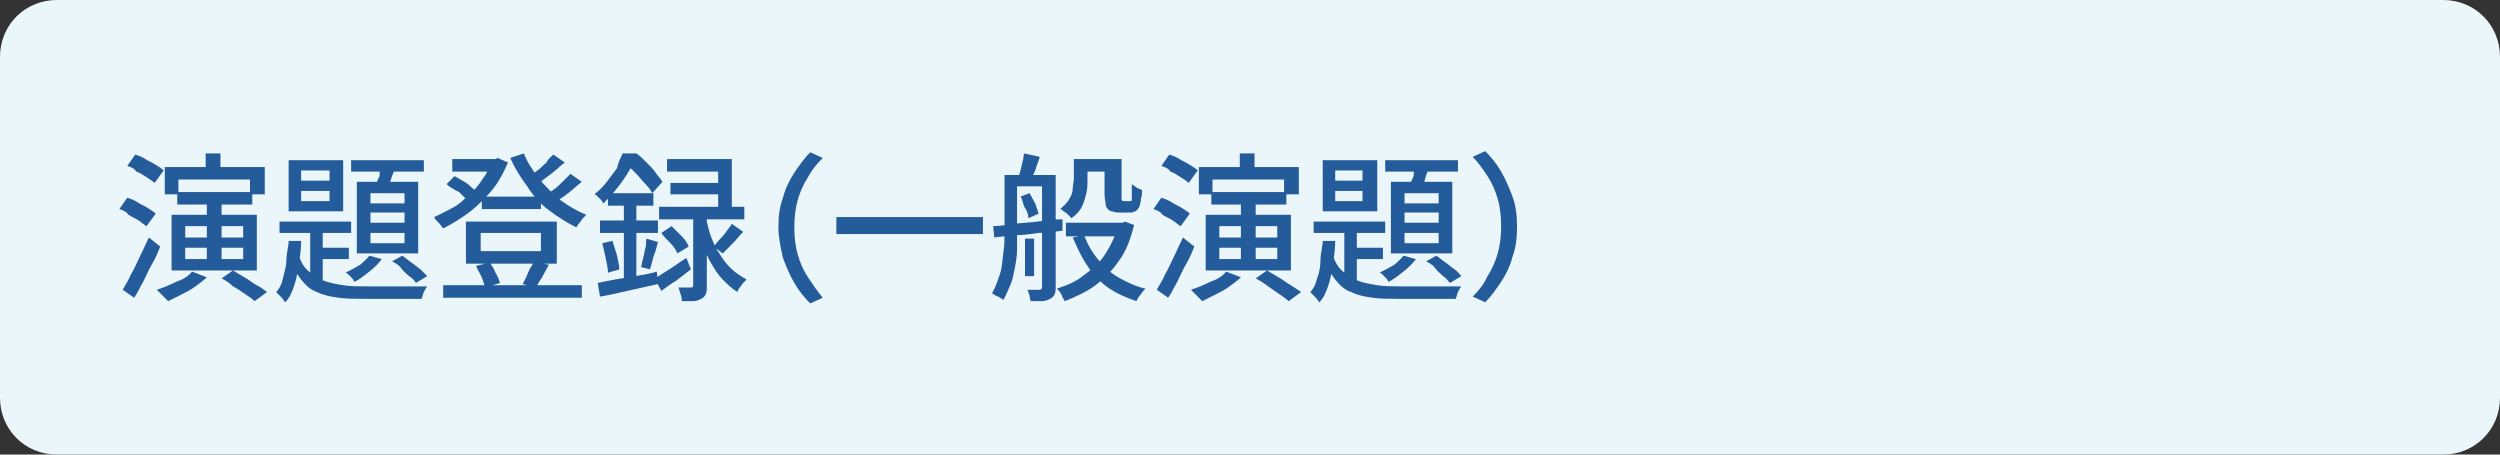 <?xml version="1.0" encoding="utf-8"?>
<!-- Generator: Adobe Illustrator 27.4.1, SVG Export Plug-In . SVG Version: 6.00 Build 0)  -->
<svg version="1.1" id="レイヤー_1" xmlns="http://www.w3.org/2000/svg" xmlns:xlink="http://www.w3.org/1999/xlink" x="0px"
	 y="0px" viewBox="0 0 220 40" style="enable-background:new 0 0 220 40;" xml:space="preserve">
<rect x="0" y="0" width="220" height="40" fill="#333333" stroke="none"/>
<style type="text/css">
	.st0{fill:#EBF6FB;}
	.st1{fill:#235B9B;}
</style>
<g>
	<path class="st0" d="M220,35c0,2.8-2.2,5-5,5H5c-2.8,0-5-2.2-5-5V5c0-2.8,2.2-5,5-5h210c2.8,0,5,2.2,5,5V35z"/>
</g>
<g>
	<g>
		<path class="st1" d="M10.5,18.4l0.7-1c0.3,0.1,0.6,0.2,0.9,0.4c0.3,0.2,0.6,0.3,0.9,0.5c0.3,0.2,0.5,0.3,0.7,0.5l-0.8,1.1
			c-0.2-0.1-0.4-0.3-0.7-0.5c-0.3-0.2-0.6-0.3-0.9-0.5C11.1,18.6,10.8,18.5,10.5,18.4z M10.8,25.5c0.2-0.4,0.5-0.8,0.7-1.3
			c0.3-0.5,0.5-1,0.8-1.6c0.3-0.6,0.5-1.1,0.8-1.7l1,0.8c-0.2,0.5-0.4,1-0.7,1.5s-0.5,1-0.8,1.6c-0.3,0.5-0.5,1-0.8,1.4L10.8,25.5z
			 M11.2,14.6l0.7-1c0.3,0.1,0.6,0.2,0.9,0.4c0.3,0.2,0.6,0.3,0.9,0.5c0.3,0.2,0.5,0.3,0.7,0.5l-0.8,1.1c-0.2-0.2-0.4-0.3-0.7-0.5
			s-0.6-0.4-0.9-0.5C11.8,14.8,11.5,14.7,11.2,14.6z M16.9,23.9l1.3,0.5c-0.3,0.3-0.6,0.5-1,0.8c-0.4,0.3-0.8,0.5-1.2,0.7
			c-0.4,0.2-0.8,0.4-1.2,0.6c-0.1-0.1-0.2-0.2-0.3-0.3c-0.1-0.1-0.2-0.2-0.4-0.4c-0.1-0.1-0.2-0.2-0.3-0.3c0.6-0.2,1.1-0.4,1.7-0.7
			C16.1,24.6,16.6,24.3,16.9,23.9z M14.5,14.7h8.8v2.4H22v-1.3h-6.3v1.3h-1.2V14.7z M15.1,18.9h7.5v4.9h-7.5V18.9z M15.6,16.9h6.6
			V18h-6.6V16.9z M16.3,19.9v1h5.1v-1H16.3z M16.3,21.8v1h5.1v-1H16.3z M18.1,13.5h1.3v2.1h-1.3V13.5z M18.2,17.6h1.3v5.6h-1.3V17.6
			z M19.5,24.5l1-0.7c0.3,0.2,0.7,0.4,1,0.6c0.4,0.2,0.7,0.5,1.1,0.7s0.6,0.4,0.9,0.6l-1.1,0.8c-0.2-0.2-0.5-0.4-0.8-0.6
			c-0.3-0.2-0.7-0.5-1.1-0.7C20.2,24.9,19.9,24.7,19.5,24.5z"/>
		<path class="st1" d="M25.4,21.2h1.1c0,0.7-0.1,1.4-0.2,2c-0.1,0.7-0.2,1.3-0.4,1.9c-0.2,0.6-0.4,1.1-0.8,1.5
			c-0.1-0.1-0.2-0.3-0.4-0.5c-0.2-0.2-0.3-0.3-0.4-0.4c0.3-0.3,0.5-0.7,0.6-1.2s0.3-1,0.3-1.6S25.4,21.7,25.4,21.2z M24.6,19.5h6.3
			v1h-6.3V19.5z M25.4,14.1h4.8v4.5h-4.8V14.1z M26.3,22.5c0.2,0.6,0.5,1.1,0.9,1.4c0.4,0.4,0.8,0.6,1.3,0.8
			c0.5,0.2,1.1,0.3,1.7,0.4c0.6,0.1,1.3,0.1,2.1,0.1c0.1,0,0.4,0,0.7,0s0.7,0,1.2,0c0.4,0,0.9,0,1.4,0c0.5,0,0.9,0,1.2,0
			c0.4,0,0.7,0,0.8,0c-0.1,0.1-0.2,0.3-0.3,0.5c-0.1,0.2-0.1,0.4-0.2,0.6h-1h-3.9c-0.9,0-1.7,0-2.4-0.1c-0.7-0.1-1.3-0.2-1.9-0.5
			c-0.6-0.2-1-0.6-1.4-1.1c-0.4-0.5-0.7-1.1-1-1.8L26.3,22.5z M26.5,15v0.9H29V15H26.5z M26.5,16.8v0.9H29v-0.9H26.5z M27.3,19.8
			h1.1v5.5l-1.1-0.7V19.8z M27.9,21.8h2.8v1h-2.8V21.8z M32.5,22.5l1.1,0.3c-0.3,0.4-0.7,0.8-1.1,1.1c-0.5,0.4-0.9,0.7-1.3,0.9
			c-0.1-0.1-0.1-0.2-0.2-0.3s-0.2-0.2-0.3-0.3c-0.1-0.1-0.2-0.2-0.3-0.2c0.4-0.2,0.8-0.4,1.3-0.7C31.9,23.1,32.3,22.8,32.5,22.5z
			 M30.9,14.1h6.4v1h-6.4V14.1z M31.4,16h5.4v6.3h-5.4V16z M32.6,17v0.9h3V17H32.6z M32.6,18.7v0.9h3v-0.9H32.6z M32.6,20.5v0.9h3
			v-0.9H32.6z M33.6,14.4l1.2,0.3c-0.1,0.4-0.3,0.7-0.4,1.1c-0.1,0.4-0.3,0.7-0.4,1l-1-0.3c0.1-0.3,0.2-0.6,0.4-1
			C33.4,15,33.5,14.7,33.6,14.4z M34.5,23l0.9-0.5c0.3,0.2,0.5,0.4,0.8,0.6s0.5,0.4,0.8,0.6c0.2,0.2,0.4,0.4,0.6,0.6l-1,0.6
			c-0.1-0.2-0.3-0.4-0.6-0.6c-0.2-0.2-0.5-0.4-0.7-0.7S34.7,23.1,34.5,23z"/>
		<path class="st1" d="M43.4,14h0.2l0.2-0.1l0.9,0.4c-0.3,0.7-0.6,1.3-1,1.9c-0.4,0.6-0.9,1.1-1.4,1.6c-0.5,0.5-1,0.9-1.6,1.3
			c-0.6,0.4-1.1,0.7-1.7,1c-0.1-0.1-0.2-0.3-0.4-0.5c-0.2-0.2-0.3-0.3-0.4-0.5c0.5-0.2,1-0.5,1.6-0.8s1-0.7,1.5-1.2
			c0.5-0.4,0.9-0.9,1.2-1.4c0.4-0.5,0.6-1,0.8-1.6V14z M39,25.1h12.2v1.1H39V25.1z M39.3,16.2l0.7-0.7c0.2,0.1,0.5,0.3,0.7,0.4
			s0.5,0.3,0.7,0.5c0.2,0.2,0.4,0.3,0.5,0.5l-0.7,0.8c-0.2-0.2-0.5-0.5-0.8-0.8C40,16.7,39.6,16.5,39.3,16.2z M39.8,14h4.1v1.1h-4.1
			V14z M41,19.5H49v3.7H41V19.5z M41.9,23.4l1.2-0.3c0.2,0.3,0.4,0.6,0.5,0.9c0.2,0.3,0.3,0.6,0.4,0.9l-1.3,0.4
			c-0.1-0.3-0.2-0.6-0.3-0.9C42.2,24,42,23.7,41.9,23.4z M42.3,20.5v1.6h5.3v-1.6H42.3z M42.4,17.3h5.2v1.1h-5.2V17.3z M46.1,13.5
			c0.3,0.8,0.8,1.5,1.3,2.2c0.6,0.7,1.2,1.3,1.9,1.9c0.7,0.5,1.5,1,2.3,1.3c-0.1,0.1-0.2,0.2-0.3,0.3c-0.1,0.1-0.2,0.3-0.3,0.4
			s-0.2,0.3-0.3,0.4c-0.8-0.4-1.6-0.9-2.4-1.5s-1.4-1.3-1.9-2.1c-0.6-0.8-1.1-1.6-1.5-2.5L46.1,13.5z M47,23l1.3,0.3
			c-0.2,0.4-0.4,0.7-0.6,1.1c-0.2,0.3-0.4,0.6-0.5,0.9L46,25c0.1-0.2,0.2-0.4,0.3-0.6s0.2-0.5,0.3-0.7C46.8,23.4,46.9,23.2,47,23z
			 M48.7,13.6l1,0.7c-0.4,0.3-0.8,0.7-1.2,1s-0.8,0.6-1.2,0.9l-0.8-0.6c0.2-0.2,0.5-0.4,0.8-0.6c0.3-0.2,0.5-0.5,0.8-0.7
			C48.2,14,48.5,13.8,48.7,13.6z M50.2,15.3l1,0.7c-0.4,0.3-0.8,0.7-1.2,1c-0.5,0.4-0.9,0.6-1.3,0.9l-0.8-0.6
			c0.3-0.2,0.5-0.4,0.8-0.6c0.3-0.2,0.6-0.5,0.8-0.7C49.8,15.7,50,15.5,50.2,15.3z"/>
		<path class="st1" d="M54.8,13.5h0.7v0.3h0.4v0.3c-0.3,0.5-0.6,1.1-1.1,1.8c-0.5,0.7-1,1.3-1.7,2c-0.1-0.1-0.1-0.2-0.2-0.3
			c-0.1-0.1-0.2-0.2-0.3-0.3c-0.1-0.1-0.2-0.2-0.3-0.2c0.4-0.3,0.8-0.7,1.1-1.1c0.3-0.4,0.6-0.8,0.9-1.2
			C54.4,14.3,54.6,13.9,54.8,13.5z M52.6,24.9c0.4-0.1,1-0.2,1.5-0.3c0.6-0.1,1.2-0.2,1.8-0.3c0.6-0.1,1.3-0.2,1.9-0.4l0.1,1.1
			c-0.9,0.2-1.8,0.4-2.7,0.6c-0.9,0.2-1.7,0.4-2.4,0.5L52.6,24.9z M52.8,19.4h5.1v1.1h-5.1V19.4z M53,21.4l0.9-0.2
			c0.1,0.4,0.3,0.9,0.4,1.3c0.1,0.5,0.2,0.9,0.2,1.2L53.5,24c0-0.4-0.1-0.8-0.2-1.3C53.2,22.2,53.1,21.8,53,21.4z M53.5,17h4v1.1h-4
			V17z M54.8,17.4H56V25l-1.1,0.2V17.4z M55,13.5h1c0.3,0.2,0.6,0.5,0.9,0.8c0.3,0.3,0.6,0.6,0.8,0.9s0.5,0.6,0.6,0.8l-0.9,1
			c-0.1-0.2-0.3-0.5-0.6-0.8s-0.5-0.6-0.8-0.9c-0.3-0.3-0.6-0.6-0.8-0.8H55V13.5z M56.9,21l1,0.3c-0.1,0.4-0.2,0.8-0.4,1.3
			c-0.1,0.4-0.2,0.8-0.3,1.1l-0.8-0.2c0.1-0.2,0.1-0.5,0.2-0.8c0.1-0.3,0.1-0.6,0.2-0.9S56.8,21.3,56.9,21z M57.6,24.5
			c0.4-0.2,0.8-0.5,1.3-0.8c0.5-0.3,1-0.7,1.5-1l0.4,1c-0.4,0.3-0.9,0.7-1.3,1c-0.5,0.3-0.9,0.6-1.3,0.9L57.6,24.5z M58,18.2h7.5
			v1.1H58V18.2z M58.2,20.5l0.9-0.6c0.3,0.3,0.6,0.6,0.9,0.9c0.3,0.3,0.5,0.6,0.6,0.9l-1,0.6c-0.1-0.3-0.3-0.6-0.6-0.9
			S58.4,20.8,58.2,20.5z M58.7,14h5.7v4.8h-1.2v-3.7h-4.5V14z M59,16.1h4.9v1H59V16.1z M61,18.7h1.2v6.5c0,0.3,0,0.5-0.1,0.7
			c-0.1,0.2-0.2,0.3-0.4,0.4c-0.2,0.1-0.4,0.2-0.7,0.2s-0.6,0-1,0c0-0.2,0-0.3-0.1-0.6c-0.1-0.2-0.1-0.4-0.2-0.6c0.2,0,0.5,0,0.7,0
			s0.3,0,0.4,0c0.1,0,0.1,0,0.2-0.1c0,0,0-0.1,0-0.2V18.7z M62.2,19.5c0.1,0.4,0.2,0.9,0.4,1.4c0.2,0.5,0.4,1,0.7,1.4
			c0.3,0.5,0.6,0.9,1,1.3c0.4,0.4,0.9,0.7,1.4,1c-0.1,0.1-0.2,0.2-0.3,0.3c-0.1,0.1-0.2,0.3-0.3,0.4c-0.1,0.1-0.2,0.3-0.2,0.4
			c-0.5-0.3-0.9-0.7-1.3-1.1s-0.7-0.9-1-1.4c-0.3-0.5-0.5-1-0.7-1.5c-0.2-0.5-0.3-1-0.4-1.4L62.2,19.5z M64.4,19.7l1,0.7
			c-0.3,0.3-0.6,0.7-0.9,1c-0.3,0.3-0.6,0.6-0.9,0.9l-0.8-0.6c0.2-0.2,0.3-0.4,0.5-0.6c0.2-0.2,0.4-0.4,0.6-0.7
			C64.1,20.1,64.3,19.9,64.4,19.7z"/>
		<path class="st1" d="M68.5,20c0-1,0.1-1.8,0.4-2.6c0.2-0.8,0.6-1.6,1-2.2s0.9-1.3,1.4-1.8l1.1,0.5c-0.5,0.5-1,1.1-1.3,1.7
			c-0.4,0.6-0.7,1.3-0.9,2c-0.2,0.7-0.3,1.5-0.3,2.4c0,0.9,0.1,1.7,0.3,2.4s0.5,1.4,0.9,2c0.4,0.6,0.8,1.2,1.3,1.8l-1.1,0.5
			c-0.5-0.5-1-1.1-1.4-1.8s-0.7-1.4-1-2.2C68.7,21.8,68.5,20.9,68.5,20z"/>
		<path class="st1" d="M73.6,19.1h12.9v1.5H73.6V19.1z"/>
		<path class="st1" d="M88.4,15.4h1.1v5.1c0,0.5,0,1,0,1.5c0,0.5-0.1,1.1-0.2,1.6c-0.1,0.5-0.2,1.1-0.4,1.5
			c-0.2,0.5-0.4,0.9-0.6,1.3c-0.1-0.1-0.1-0.1-0.3-0.2c-0.1-0.1-0.2-0.1-0.4-0.2c-0.1-0.1-0.2-0.1-0.3-0.2c0.3-0.5,0.5-1.1,0.7-1.7
			s0.2-1.2,0.3-1.9s0.1-1.2,0.1-1.8V15.4z M87.4,19.9c0.5,0,1.1-0.1,1.8-0.2c0.7-0.1,1.4-0.1,2.1-0.2c0.7-0.1,1.5-0.2,2.2-0.2l0,1
			c-0.7,0.1-1.4,0.2-2.1,0.2c-0.7,0.1-1.4,0.2-2.1,0.2c-0.7,0.1-1.2,0.1-1.8,0.2L87.4,19.9z M89,15.4h3.1v1H89V15.4z M90.1,13.5
			l1.4,0.3c-0.1,0.4-0.3,0.8-0.4,1.2c-0.2,0.4-0.3,0.7-0.4,1l-1.1-0.3c0.1-0.3,0.2-0.7,0.3-1.1S90.1,13.8,90.1,13.5z M89.8,17.3
			l0.8-0.3c0.2,0.3,0.3,0.6,0.5,0.9c0.1,0.3,0.2,0.6,0.3,0.9l-0.9,0.4c0-0.3-0.1-0.6-0.3-0.9S90,17.5,89.8,17.3z M90.2,21H91v3.3
			h-0.8V21z M91.8,15.4h1.1v9.8c0,0.3,0,0.5-0.1,0.7c-0.1,0.2-0.2,0.3-0.4,0.4c-0.2,0.1-0.4,0.2-0.7,0.2c-0.3,0-0.6,0-1,0
			c0-0.1-0.1-0.3-0.1-0.5c-0.1-0.2-0.1-0.4-0.2-0.5c0.3,0,0.5,0,0.7,0c0.2,0,0.4,0,0.4,0c0.1,0,0.2-0.1,0.2-0.2V15.4z M98.6,19.6
			h0.2l0.2-0.1l0.8,0.3c-0.3,1.2-0.7,2.3-1.3,3.1c-0.6,0.9-1.3,1.6-2.1,2.2c-0.8,0.6-1.7,1-2.7,1.4c-0.1-0.2-0.2-0.3-0.3-0.6
			c-0.1-0.2-0.3-0.4-0.4-0.5c0.9-0.3,1.7-0.6,2.4-1.2c0.7-0.5,1.4-1.1,1.9-1.9c0.5-0.8,0.9-1.6,1.1-2.6V19.6z M94.5,14h1.2v1.8
			c0,0.4,0,0.8-0.1,1.2c-0.1,0.4-0.2,0.8-0.4,1.2c-0.2,0.4-0.5,0.7-0.9,1c-0.1-0.1-0.2-0.2-0.3-0.3c-0.1-0.1-0.2-0.2-0.4-0.3
			c-0.1-0.1-0.2-0.2-0.3-0.2c0.3-0.3,0.6-0.5,0.8-0.9c0.2-0.3,0.3-0.6,0.3-0.9c0-0.3,0.1-0.6,0.1-0.9V14z M93.8,19.6h5v1.2h-5V19.6z
			 M95.4,20.7c0.3,0.8,0.7,1.5,1.2,2.1c0.5,0.6,1.1,1.2,1.8,1.6c0.7,0.4,1.5,0.8,2.4,1c-0.1,0.1-0.3,0.3-0.4,0.5
			c-0.2,0.2-0.3,0.4-0.4,0.6c-0.9-0.3-1.8-0.7-2.5-1.2c-0.7-0.5-1.3-1.1-1.8-1.9c-0.5-0.7-0.9-1.6-1.3-2.5L95.4,20.7z M95,14h3.1
			v1.1H95V14z M97.5,14h1.2v3.2c0,0.1,0,0.2,0,0.3c0,0.1,0,0.1,0,0.1c0,0,0.1,0.1,0.2,0.1c0,0,0.1,0,0.2,0c0.1,0,0.1,0,0.2,0
			s0.1,0,0.1,0c0,0,0.1,0,0.1,0c0.1,0,0.1-0.1,0.1-0.3c0-0.1,0-0.3,0-0.5s0-0.4,0-0.7c0.1,0.1,0.3,0.2,0.4,0.3
			c0.2,0.1,0.4,0.2,0.5,0.2c0,0.3,0,0.5-0.1,0.8c0,0.3-0.1,0.5-0.1,0.6c-0.1,0.2-0.2,0.4-0.4,0.5c-0.1,0-0.2,0.1-0.3,0.1
			c-0.1,0-0.2,0-0.4,0c-0.1,0-0.2,0-0.4,0c-0.1,0-0.3,0-0.4,0c-0.1,0-0.3,0-0.5-0.1c-0.2,0-0.3-0.1-0.4-0.2
			c-0.1-0.1-0.2-0.2-0.2-0.4c0-0.2-0.1-0.5-0.1-0.9V14z"/>
		<path class="st1" d="M101.5,18.4l0.7-1c0.3,0.1,0.6,0.2,0.9,0.4c0.3,0.2,0.6,0.3,0.9,0.5c0.3,0.2,0.5,0.3,0.7,0.5l-0.8,1.1
			c-0.2-0.1-0.4-0.3-0.7-0.5c-0.3-0.2-0.6-0.3-0.9-0.5C102.1,18.6,101.8,18.5,101.5,18.4z M101.8,25.5c0.2-0.4,0.5-0.8,0.7-1.3
			c0.3-0.5,0.5-1,0.8-1.6c0.3-0.6,0.5-1.1,0.8-1.7l1,0.8c-0.2,0.5-0.4,1-0.7,1.5s-0.5,1-0.8,1.6c-0.3,0.5-0.5,1-0.8,1.4L101.8,25.5z
			 M102.2,14.6l0.7-1c0.3,0.1,0.6,0.2,0.9,0.4c0.3,0.2,0.6,0.3,0.9,0.5c0.3,0.2,0.5,0.3,0.7,0.5l-0.8,1.1c-0.2-0.2-0.4-0.3-0.7-0.5
			s-0.6-0.4-0.9-0.5C102.8,14.8,102.5,14.7,102.2,14.6z M107.9,23.9l1.3,0.5c-0.3,0.3-0.6,0.5-1,0.8c-0.4,0.3-0.8,0.5-1.2,0.7
			c-0.4,0.2-0.8,0.4-1.2,0.6c-0.1-0.1-0.2-0.2-0.3-0.3c-0.1-0.1-0.2-0.2-0.4-0.4c-0.1-0.1-0.2-0.2-0.3-0.3c0.6-0.2,1.1-0.4,1.7-0.7
			C107.1,24.6,107.6,24.3,107.9,23.9z M105.5,14.7h8.8v2.4H113v-1.3h-6.3v1.3h-1.2V14.7z M106.1,18.9h7.5v4.9h-7.5V18.9z
			 M106.6,16.9h6.6V18h-6.6V16.9z M107.3,19.9v1h5.1v-1H107.3z M107.3,21.8v1h5.1v-1H107.3z M109.1,13.5h1.3v2.1h-1.3V13.5z
			 M109.2,17.6h1.3v5.6h-1.3V17.6z M110.5,24.5l1-0.7c0.3,0.2,0.7,0.4,1,0.6c0.4,0.2,0.7,0.5,1.1,0.7c0.3,0.2,0.6,0.4,0.9,0.6
			l-1.1,0.8c-0.2-0.2-0.5-0.4-0.8-0.6c-0.3-0.2-0.7-0.5-1-0.7C111.2,24.9,110.9,24.7,110.5,24.5z"/>
		<path class="st1" d="M116.4,21.2h1.1c0,0.7-0.1,1.4-0.2,2c-0.1,0.7-0.2,1.3-0.4,1.9c-0.2,0.6-0.4,1.1-0.8,1.5
			c-0.1-0.1-0.2-0.3-0.4-0.5c-0.2-0.2-0.3-0.3-0.4-0.4c0.3-0.3,0.5-0.7,0.6-1.2c0.2-0.5,0.3-1,0.3-1.6S116.4,21.7,116.4,21.2z
			 M115.6,19.5h6.3v1h-6.3V19.5z M116.4,14.1h4.8v4.5h-4.8V14.1z M117.3,22.5c0.2,0.6,0.5,1.1,0.9,1.4c0.4,0.4,0.8,0.6,1.3,0.8
			c0.5,0.2,1.1,0.3,1.7,0.4c0.6,0.1,1.3,0.1,2.1,0.1c0.1,0,0.4,0,0.7,0c0.4,0,0.7,0,1.2,0c0.4,0,0.9,0,1.4,0s0.9,0,1.2,0
			c0.4,0,0.7,0,0.8,0c-0.1,0.1-0.2,0.3-0.3,0.5c-0.1,0.2-0.1,0.4-0.2,0.6h-1h-3.9c-0.9,0-1.7,0-2.4-0.1s-1.3-0.2-1.9-0.5
			c-0.6-0.2-1-0.6-1.4-1.1c-0.4-0.5-0.7-1.1-1-1.8L117.3,22.5z M117.5,15v0.9h2.4V15H117.5z M117.5,16.8v0.9h2.4v-0.9H117.5z
			 M118.3,19.8h1.1v5.5l-1.1-0.7V19.8z M118.9,21.8h2.8v1h-2.8V21.8z M123.5,22.5l1.1,0.3c-0.3,0.4-0.7,0.8-1.1,1.1
			c-0.5,0.4-0.9,0.7-1.3,0.9c-0.1-0.1-0.1-0.2-0.2-0.3s-0.2-0.2-0.3-0.3c-0.1-0.1-0.2-0.2-0.3-0.2c0.4-0.2,0.8-0.4,1.3-0.7
			C122.9,23.1,123.3,22.8,123.5,22.5z M121.9,14.1h6.4v1h-6.4V14.1z M122.4,16h5.4v6.3h-5.4V16z M123.6,17v0.9h3V17H123.6z
			 M123.6,18.7v0.9h3v-0.9H123.6z M123.6,20.5v0.9h3v-0.9H123.6z M124.6,14.4l1.2,0.3c-0.2,0.4-0.3,0.7-0.4,1.1s-0.3,0.7-0.4,1
			l-1-0.3c0.1-0.3,0.2-0.6,0.4-1C124.4,15,124.5,14.7,124.6,14.4z M125.5,23l0.9-0.5c0.3,0.2,0.5,0.4,0.8,0.6
			c0.3,0.2,0.5,0.4,0.8,0.6s0.4,0.4,0.6,0.6l-1,0.6c-0.2-0.2-0.3-0.4-0.6-0.6c-0.2-0.2-0.5-0.4-0.7-0.7S125.7,23.1,125.5,23z"/>
		<path class="st1" d="M133.5,20c0,0.9-0.1,1.8-0.4,2.6c-0.2,0.8-0.6,1.6-1,2.2s-0.9,1.3-1.4,1.8l-1.1-0.5c0.5-0.5,1-1.1,1.3-1.8
			c0.4-0.6,0.7-1.3,0.9-2s0.3-1.5,0.3-2.4c0-0.9-0.1-1.7-0.3-2.4c-0.2-0.7-0.5-1.4-0.9-2c-0.4-0.6-0.8-1.2-1.3-1.7l1.1-0.5
			c0.5,0.5,1,1.1,1.4,1.8s0.7,1.4,1,2.2S133.5,19,133.5,20z"/>
	</g>
</g>
<g>
</g>
<g>
</g>
<g>
</g>
<g>
</g>
<g>
</g>
<g>
</g>
<g>
</g>
<g>
</g>
<g>
</g>
<g>
</g>
<g>
</g>
<g>
</g>
<g>
</g>
<g>
</g>
<g>
</g>
</svg>
